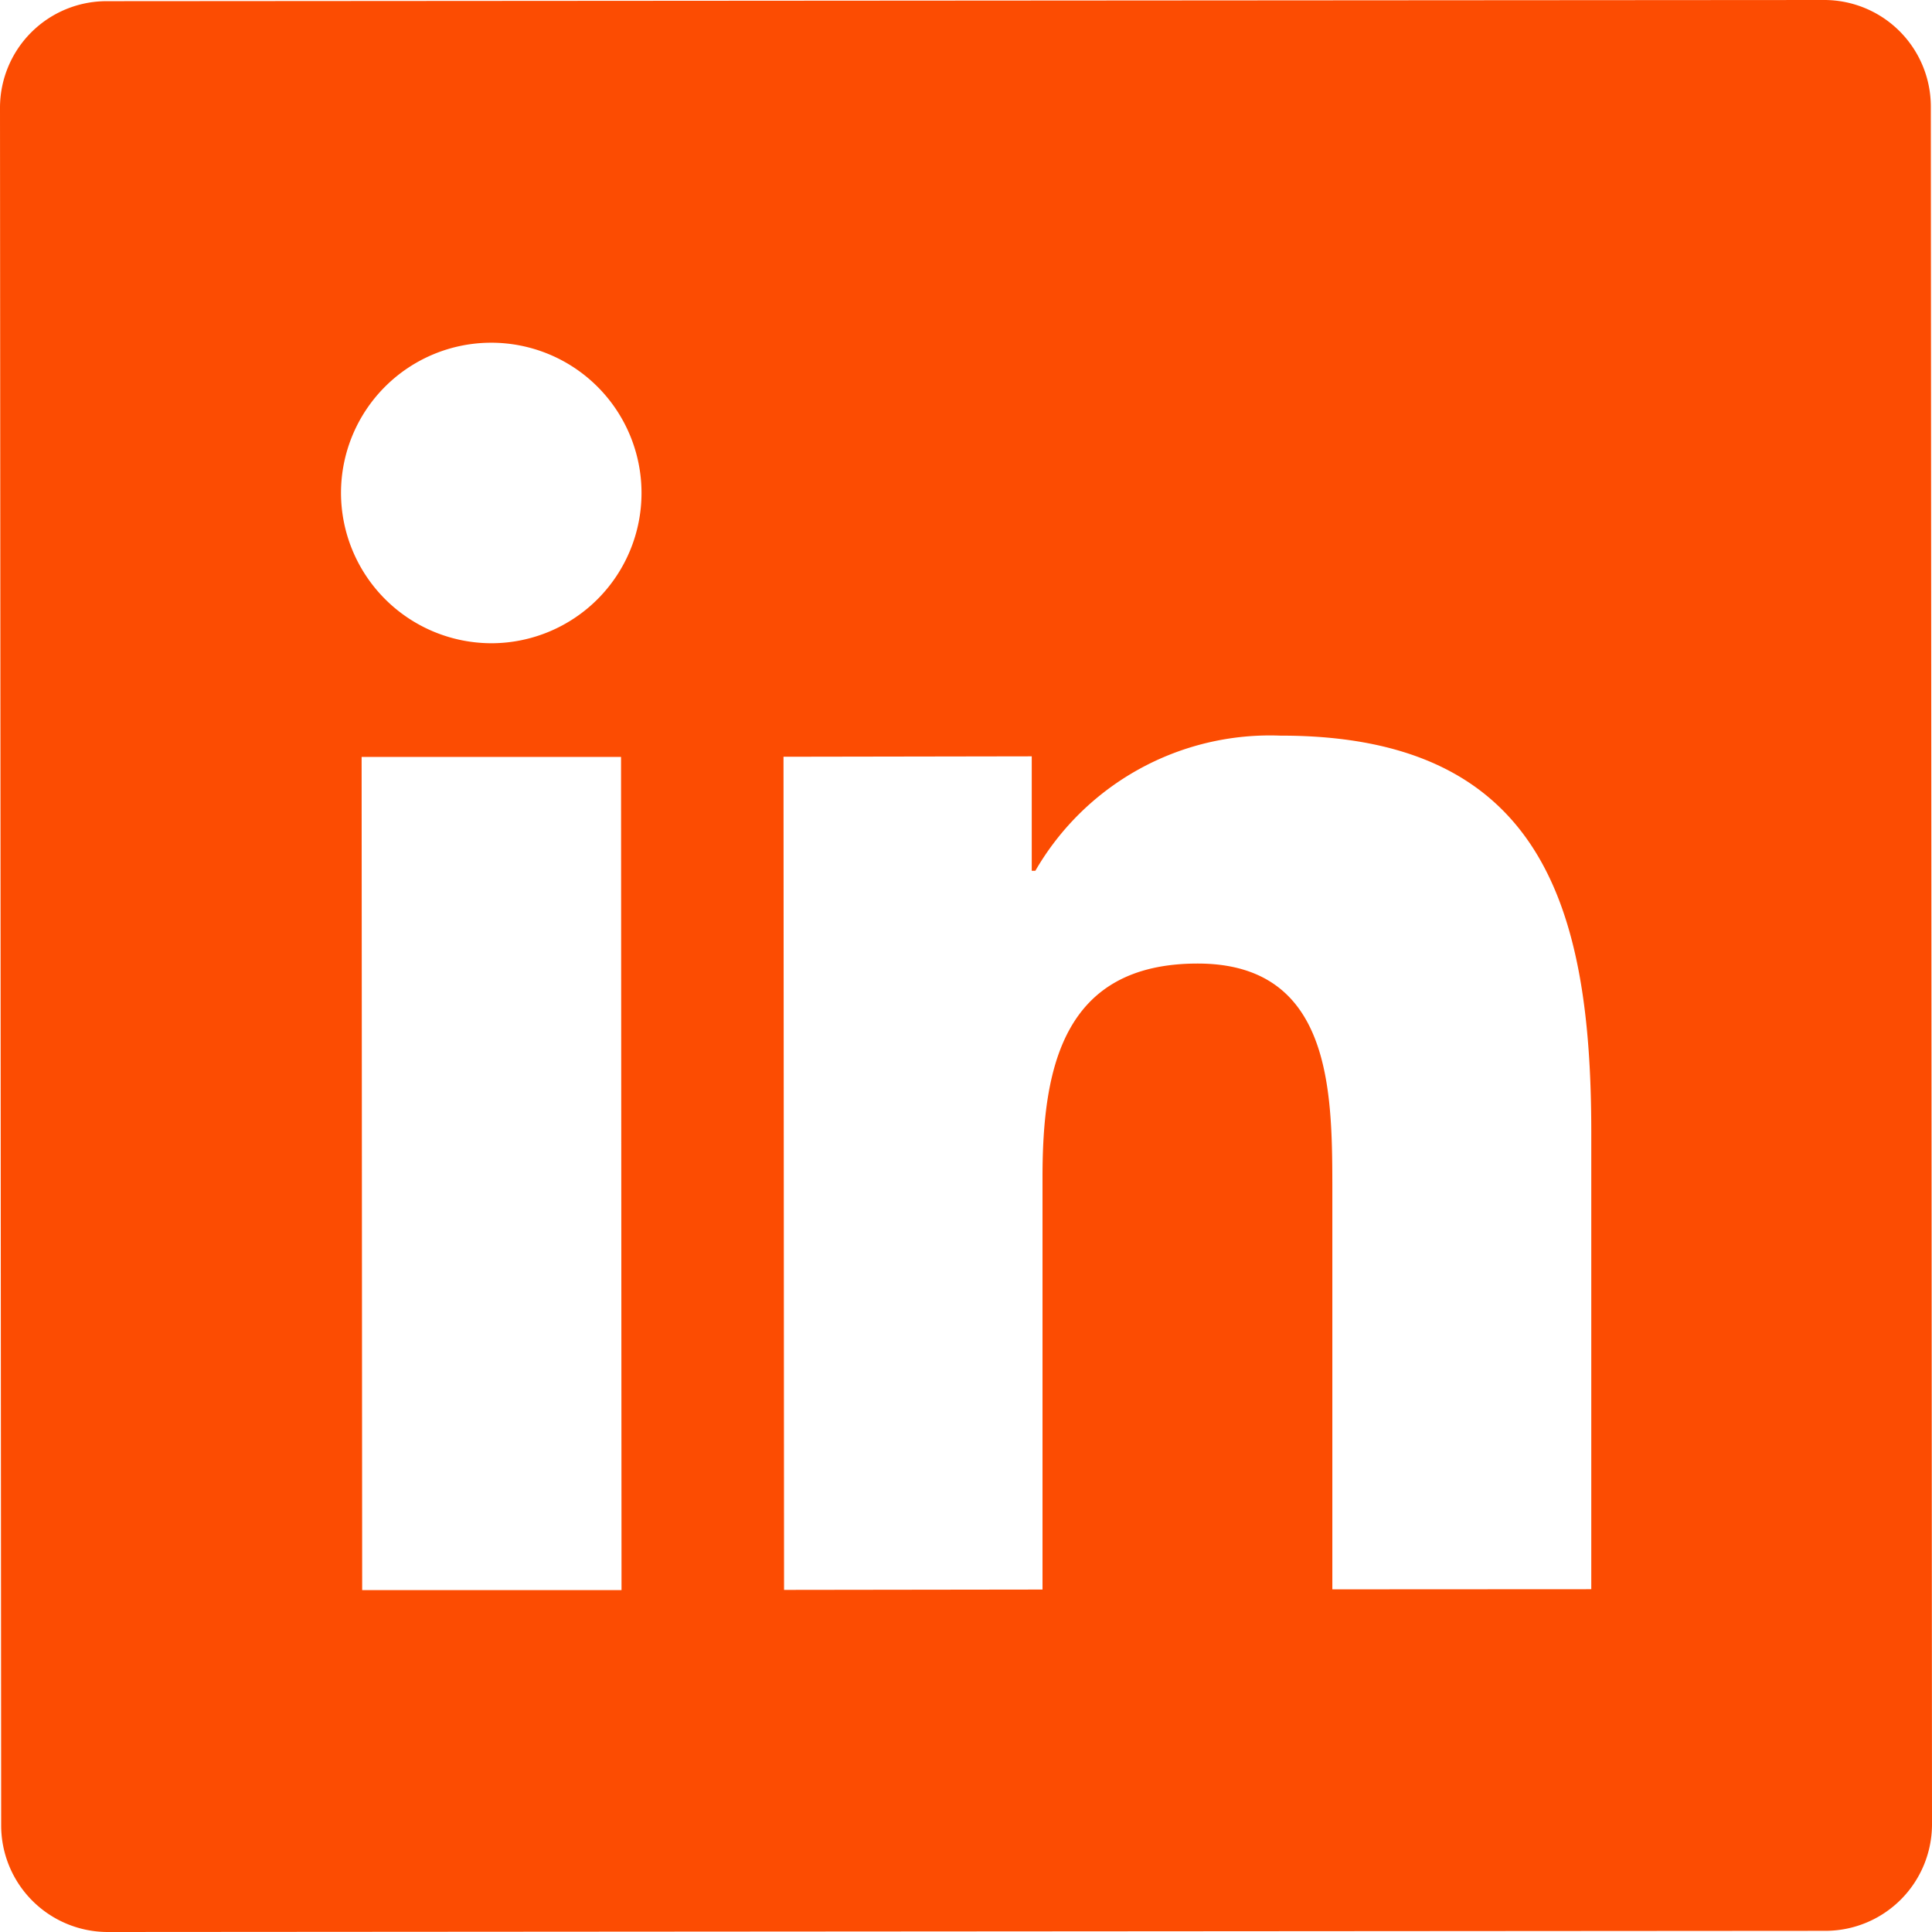 <svg xmlns="http://www.w3.org/2000/svg" width="28.017" height="28.017" viewBox="0 0 28.017 28.017"><path d="M9.385,23.431,9.378,11.349l-3.762,0,.008,12.082ZM7.5,9.7A2.179,2.179,0,1,0,5.317,7.523,2.184,2.184,0,0,0,7.5,9.7M23.448,23.418l0-6.626c0-3.254-.709-5.756-4.508-5.752A3.93,3.93,0,0,0,15.386,13h-.052V11.34l-3.6.006.008,12.082,3.748-.005V17.445c0-1.576.291-3.1,2.25-3.1,1.922,0,1.95,1.806,1.953,3.2l0,5.875Zm4.941,3.406a1.546,1.546,0,0,1-1.545,1.548l-24.908.017A1.546,1.546,0,0,1,.389,26.844L.372,1.937A1.546,1.546,0,0,1,1.917.389L26.824.372a1.546,1.546,0,0,1,1.548,1.545Z" transform="translate(-0.372 -0.372)" fill="#fc4c02"/></svg>